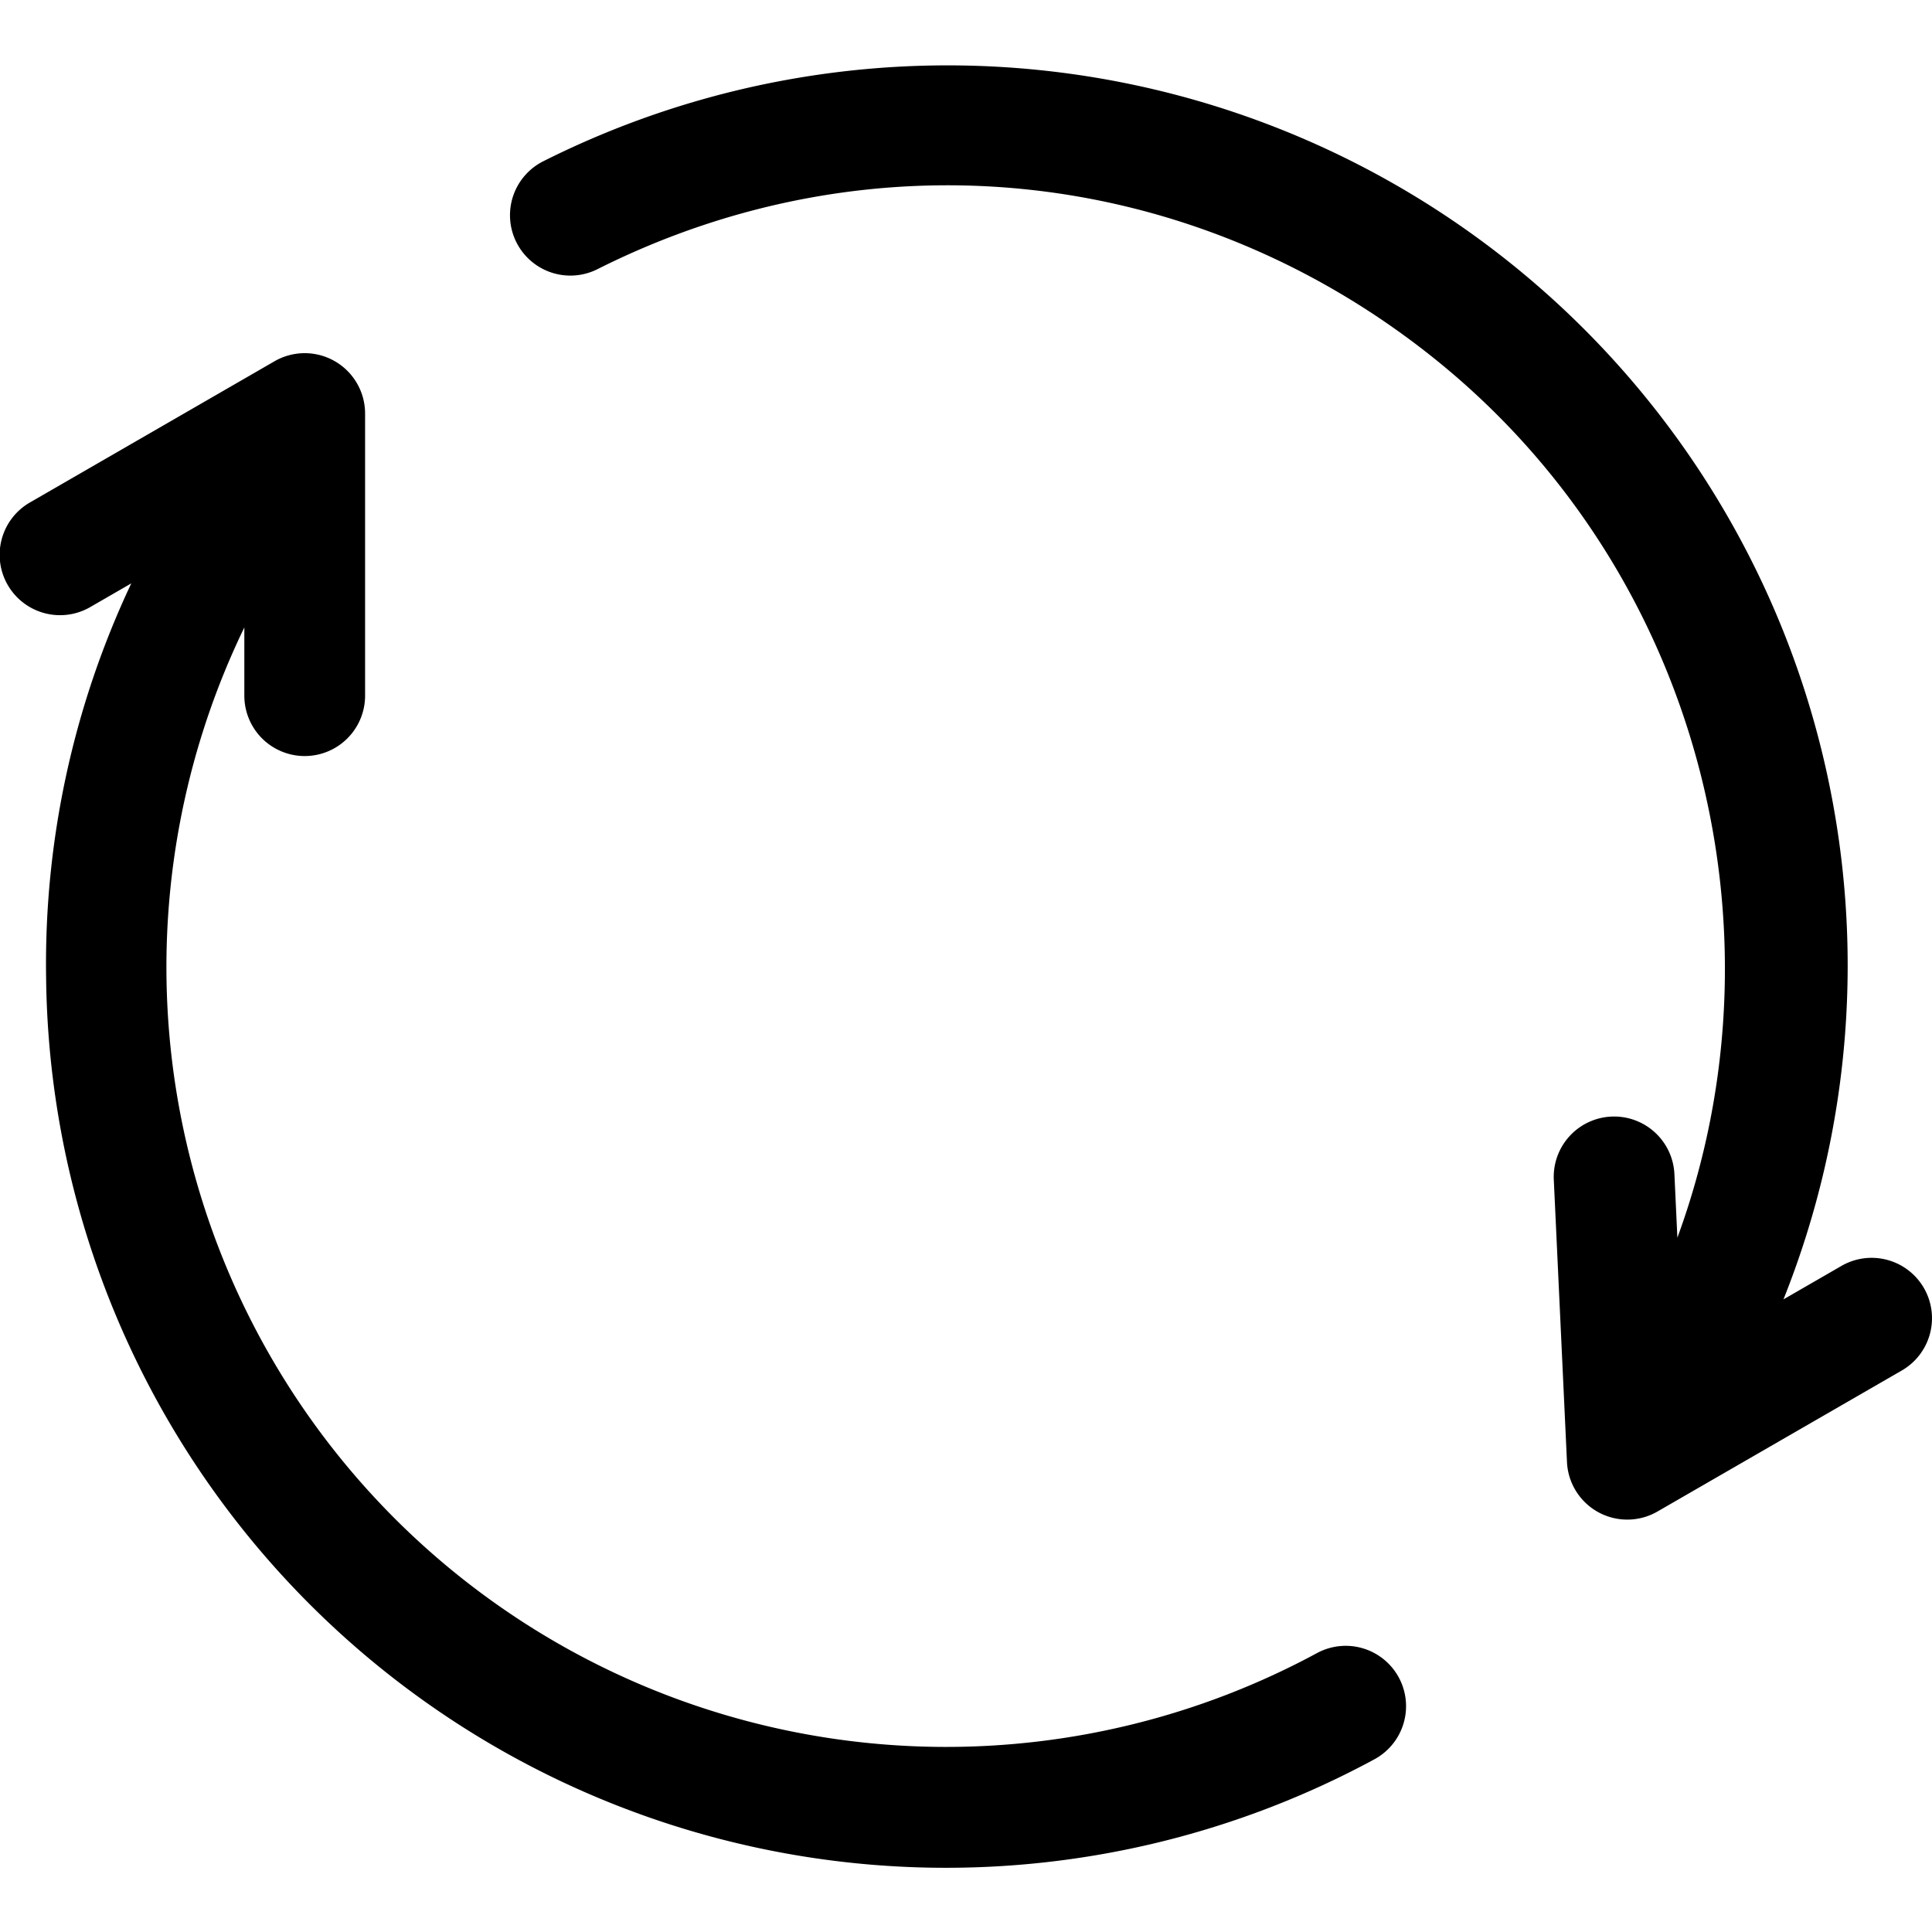 <svg xmlns="http://www.w3.org/2000/svg" id="Layer_1" height="512" viewBox="0 0 512 512" width="512" data-name="Layer 1"><path d="m370.707 444.571a16 16 0 0 1 -6.5 21.674 238.5 238.5 0 0 1 -351.99-207.359 236.227 236.227 0 0 1 22.577-104.286l-10.794 6.233a16 16 0 1 1 -16-27.712l64.752-37.383a16 16 0 0 1 24 13.857v74.765a16 16 0 1 1 -32 0v-18.083a206.636 206.636 0 0 0 284.281 271.8 16 16 0 0 1 21.674 6.494zm139.147-103.233a16 16 0 0 0 -21.854-5.856l-15.363 8.869a238.546 238.546 0 0 0 -328.661-301.616 16 16 0 1 0 14.372 28.591c72.406-36.4 157.014-27.613 220.806 22.927 70.905 56.173 95.437 151.764 65.369 233.747l-.784-16.8a16 16 0 1 0 -31.965 1.492l3.491 74.765a16 16 0 0 0 23.982 13.111l64.753-37.374a16 16 0 0 0 5.854-21.856z"></path></svg>